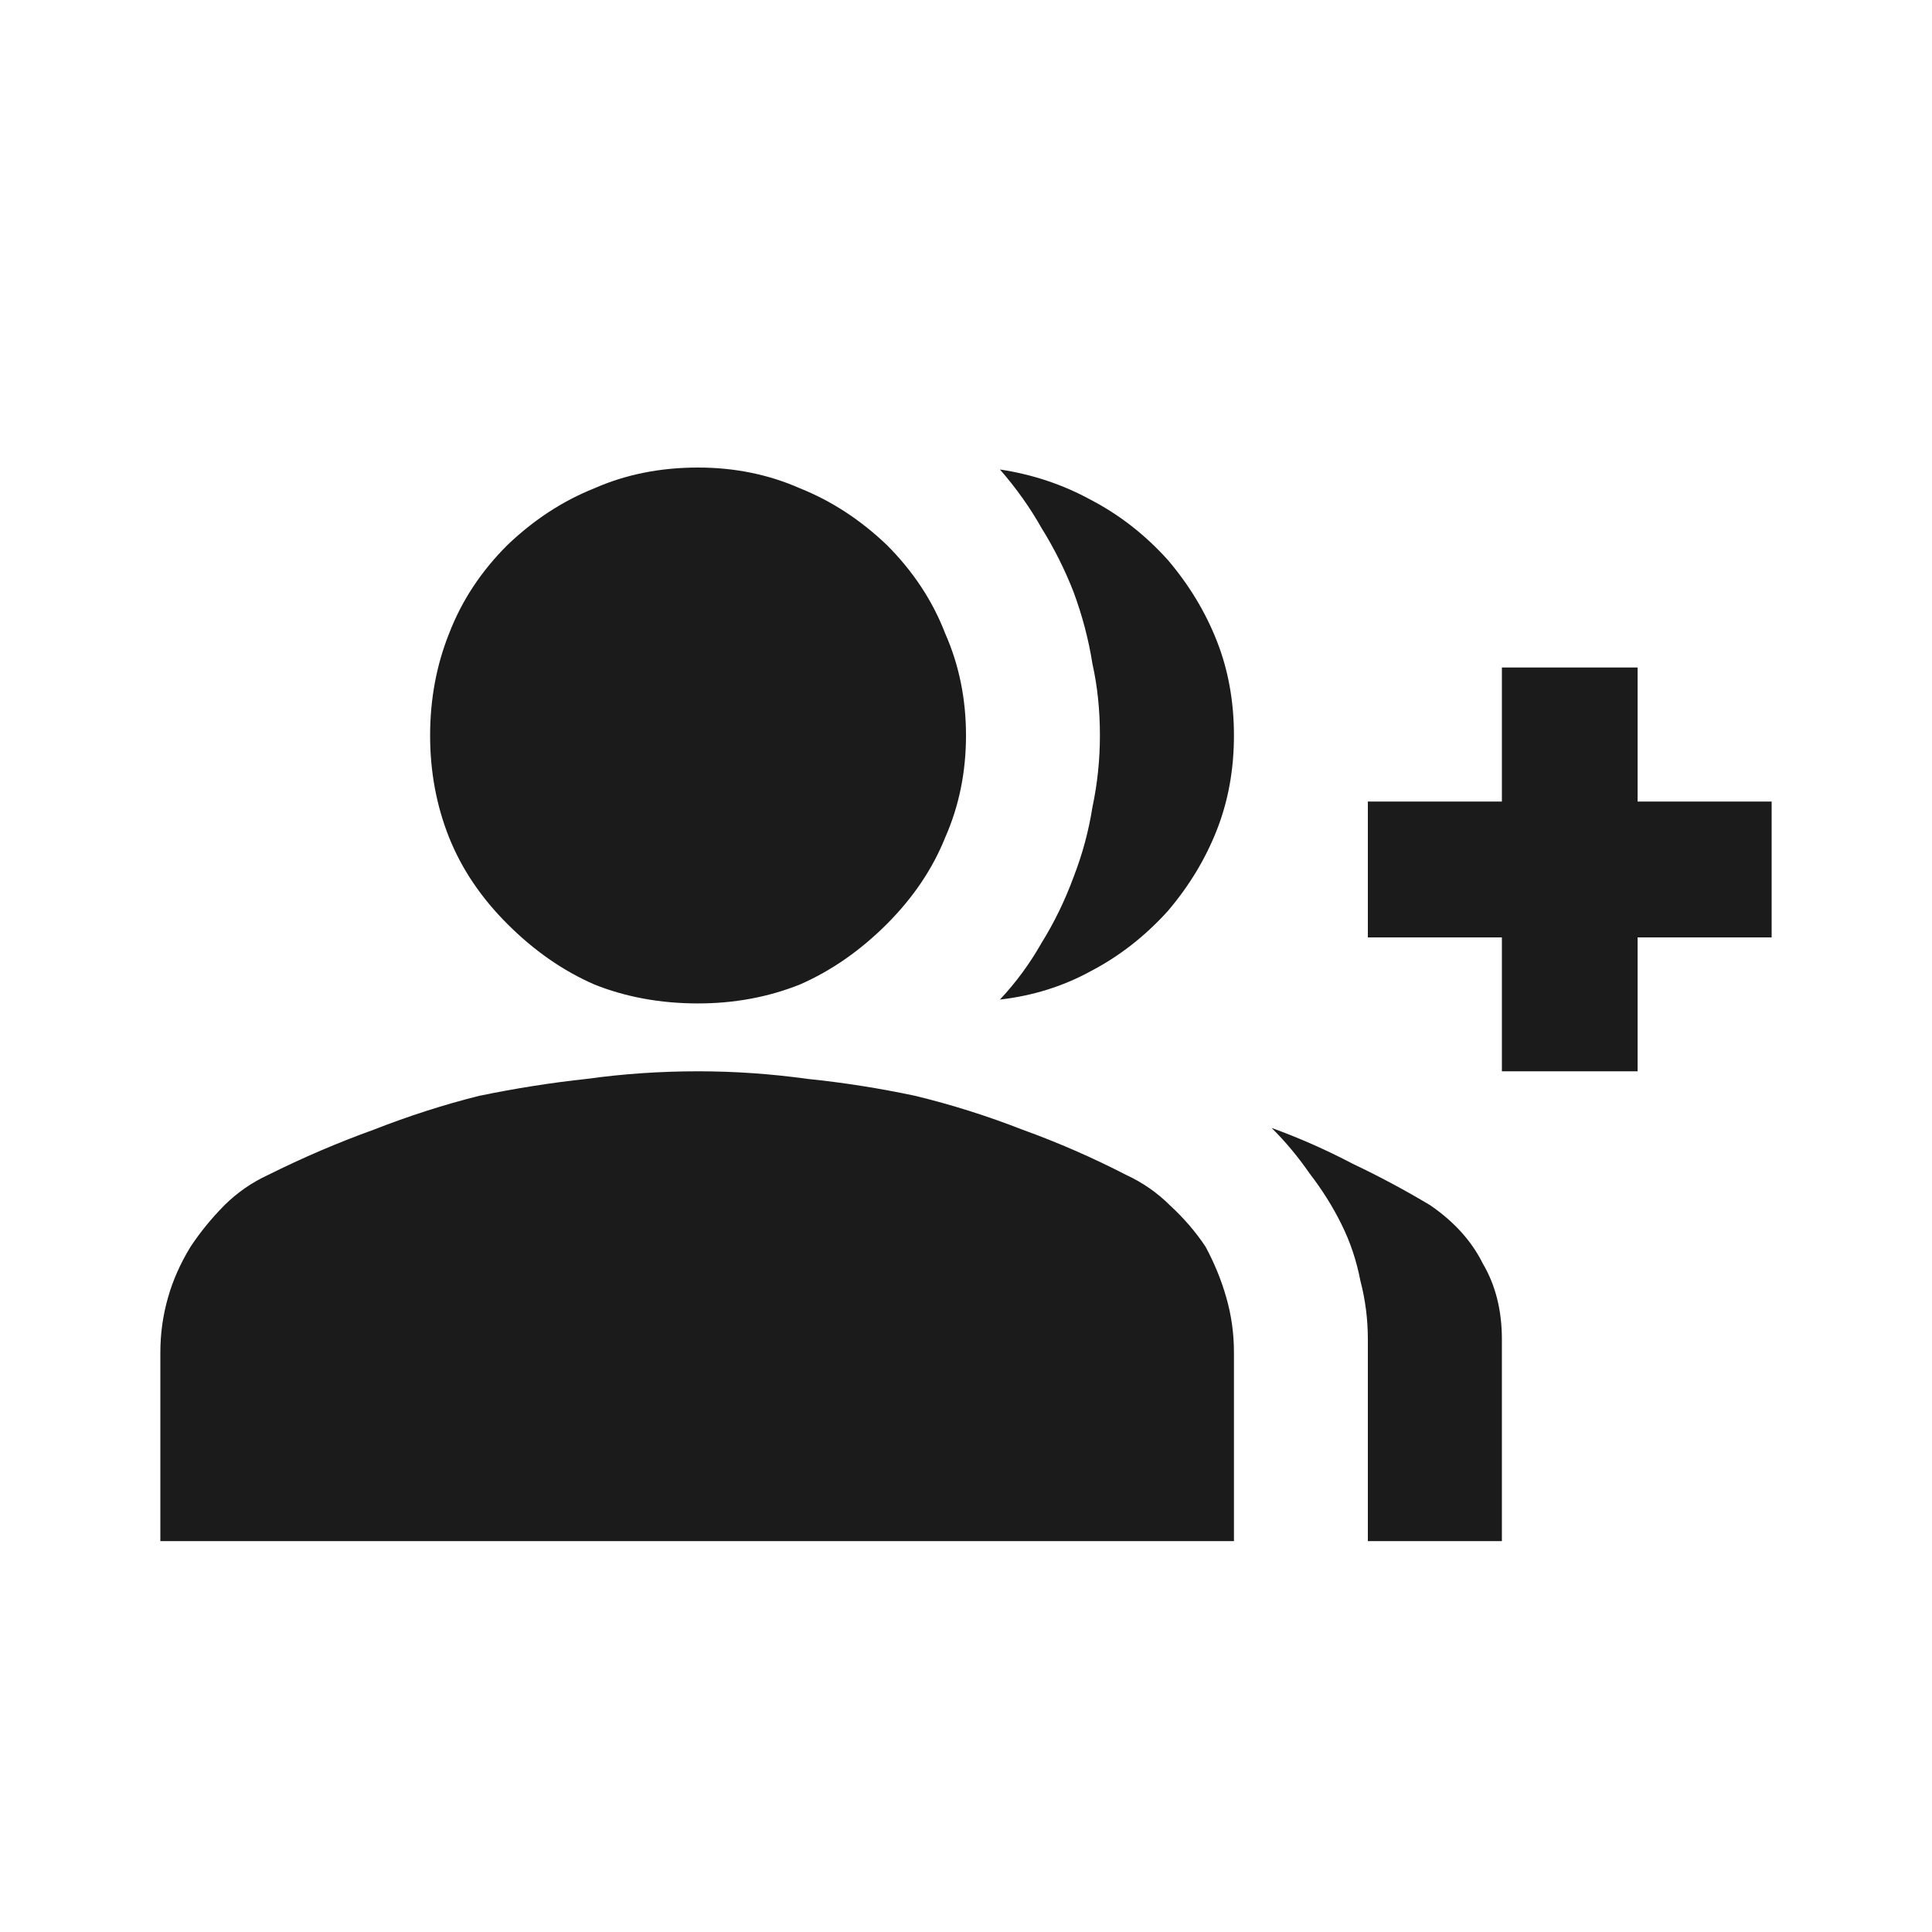 <svg width="16" height="16" viewBox="0 0 16 16" fill="none" xmlns="http://www.w3.org/2000/svg">
<path d="M8.281 8.278C8.417 8.133 8.531 7.976 8.625 7.81C8.729 7.643 8.818 7.461 8.891 7.263C8.964 7.075 9.016 6.882 9.047 6.685C9.089 6.487 9.109 6.289 9.109 6.091C9.109 5.882 9.089 5.685 9.047 5.497C9.016 5.299 8.964 5.101 8.891 4.903C8.818 4.716 8.729 4.539 8.625 4.372C8.531 4.205 8.417 4.044 8.281 3.888C8.552 3.929 8.802 4.013 9.031 4.138C9.271 4.263 9.484 4.429 9.672 4.638C9.849 4.846 9.984 5.07 10.078 5.31C10.172 5.549 10.219 5.81 10.219 6.091C10.219 6.372 10.172 6.632 10.078 6.872C9.984 7.112 9.849 7.336 9.672 7.544C9.484 7.752 9.271 7.919 9.031 8.044C8.802 8.169 8.552 8.247 8.281 8.278ZM11.328 12.763V11.091C11.328 10.924 11.307 10.763 11.266 10.606C11.234 10.44 11.182 10.284 11.109 10.138C11.037 9.992 10.948 9.851 10.844 9.716C10.75 9.58 10.646 9.455 10.531 9.341C10.76 9.424 10.984 9.523 11.203 9.638C11.422 9.742 11.635 9.856 11.844 9.981C12.042 10.117 12.188 10.278 12.281 10.466C12.385 10.643 12.438 10.851 12.438 11.091V12.763H11.328ZM12.438 8.872V7.763H11.328V6.638H12.438V5.528H13.562V6.638H14.672V7.763H13.562V8.872H12.438ZM5.781 8.31C5.469 8.31 5.182 8.257 4.922 8.153C4.661 8.039 4.422 7.872 4.203 7.653C3.984 7.435 3.823 7.195 3.719 6.935C3.615 6.674 3.562 6.393 3.562 6.091C3.562 5.789 3.615 5.507 3.719 5.247C3.823 4.976 3.984 4.731 4.203 4.513C4.422 4.304 4.661 4.148 4.922 4.044C5.182 3.929 5.469 3.872 5.781 3.872C6.083 3.872 6.365 3.929 6.625 4.044C6.885 4.148 7.125 4.304 7.344 4.513C7.562 4.731 7.724 4.976 7.828 5.247C7.943 5.507 8 5.789 8 6.091C8 6.393 7.943 6.674 7.828 6.935C7.724 7.195 7.562 7.435 7.344 7.653C7.125 7.872 6.885 8.039 6.625 8.153C6.365 8.257 6.083 8.31 5.781 8.31ZM1.328 12.763V11.2C1.328 11.044 1.349 10.893 1.391 10.747C1.432 10.601 1.495 10.461 1.578 10.325C1.661 10.2 1.755 10.086 1.859 9.981C1.964 9.877 2.083 9.794 2.219 9.731C2.51 9.586 2.802 9.461 3.094 9.356C3.385 9.242 3.677 9.148 3.969 9.075C4.271 9.013 4.568 8.966 4.859 8.935C5.161 8.893 5.469 8.872 5.781 8.872C6.083 8.872 6.385 8.893 6.688 8.935C6.99 8.966 7.286 9.013 7.578 9.075C7.88 9.148 8.177 9.242 8.469 9.356C8.76 9.461 9.047 9.586 9.328 9.731C9.464 9.794 9.583 9.877 9.688 9.981C9.802 10.086 9.901 10.2 9.984 10.325C10.057 10.461 10.115 10.601 10.156 10.747C10.198 10.893 10.219 11.044 10.219 11.2V12.763H1.328Z" fill="#1B1B1B"/>
</svg>
